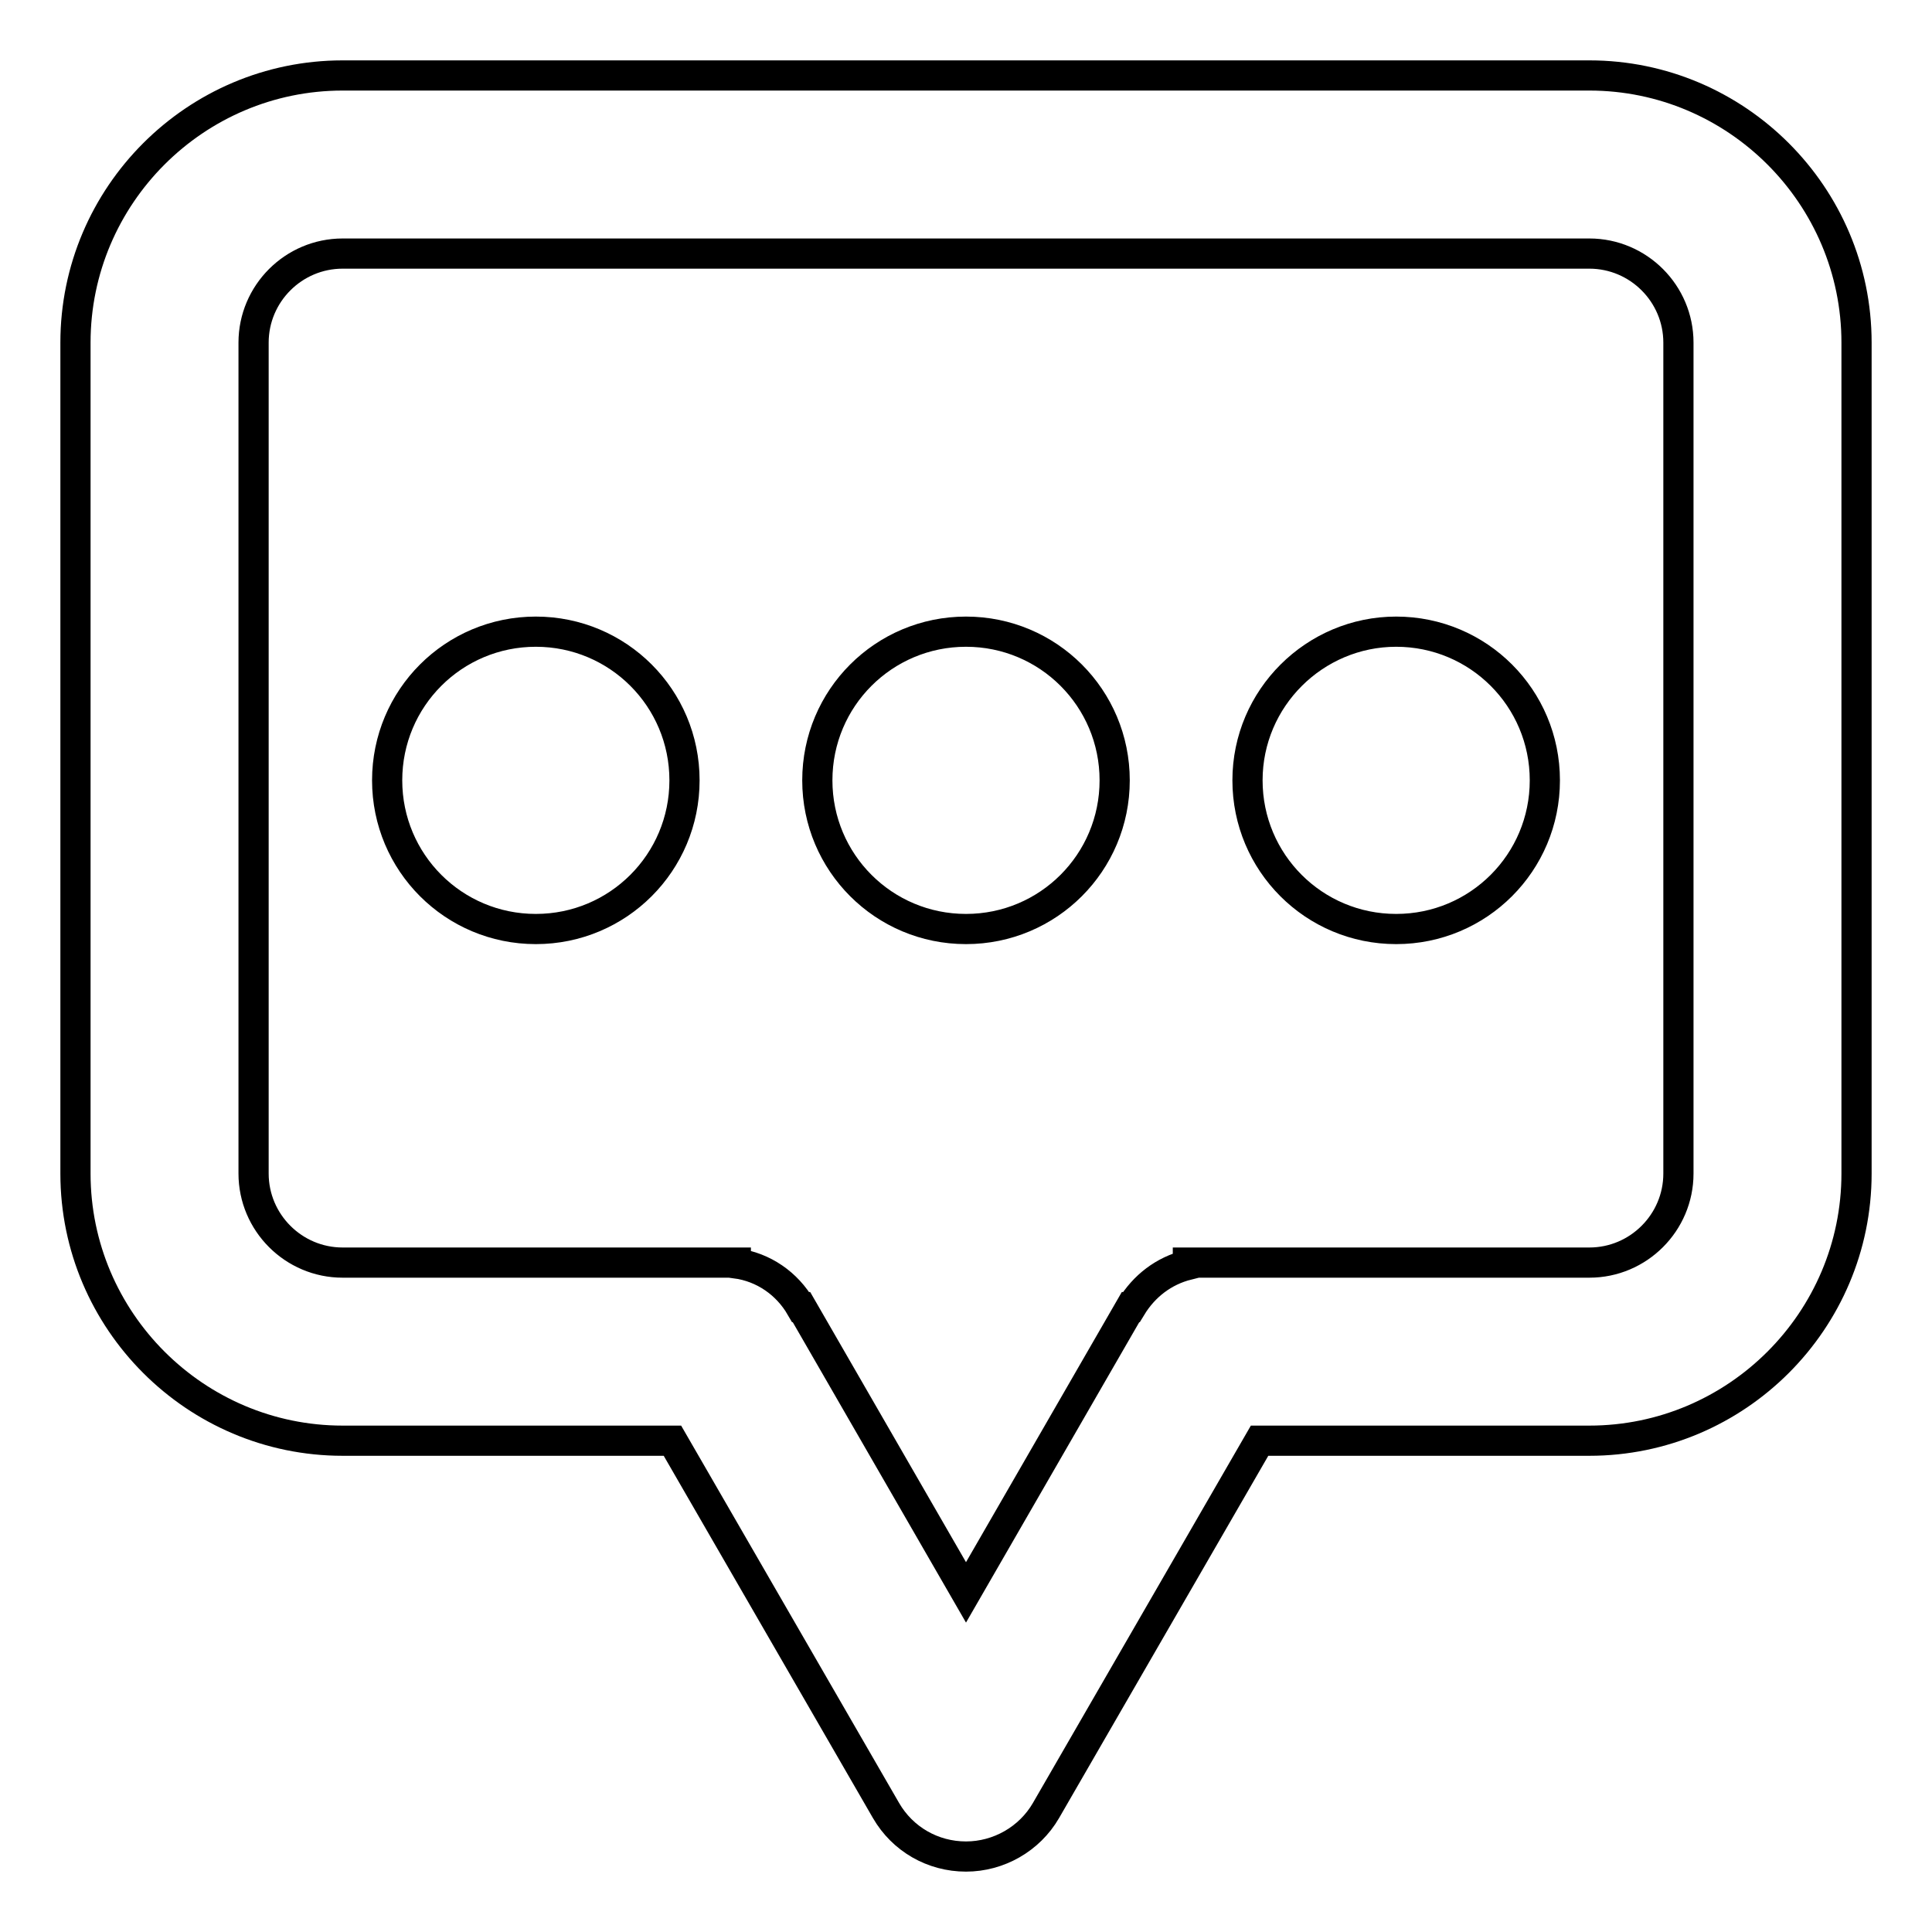 <?xml version="1.0" encoding="utf-8"?>
<!-- Svg Vector Icons : http://www.onlinewebfonts.com/icon -->
<!DOCTYPE svg PUBLIC "-//W3C//DTD SVG 1.1//EN" "http://www.w3.org/Graphics/SVG/1.1/DTD/svg11.dtd">
<svg version="1.1" xmlns="http://www.w3.org/2000/svg" xmlns:xlink="http://www.w3.org/1999/xlink" x="0px" y="0px" viewBox="0 0 256 256" enable-background="new 0 0 256 256" xml:space="preserve">
<g> <path stroke-width="4" fill-opacity="0" stroke="#000000"  d="M210.6,10H45.4C25.9,10,10,25.9,10,45.4v110.1c0,19.5,15.9,35.4,35.4,35.4h43.7l28.3,49 c2.2,3.8,6.2,6.1,10.6,6.1c4.3,0,8.4-2.3,10.6-6.1l28.3-49h43.7c19.5,0,35.4-15.9,35.4-35.4V45.4C246,25.9,230.1,10,210.6,10z  M222.4,155.5c0,6.5-5.3,11.8-11.8,11.8h-53.2v0.3c-3.2,0.8-5.8,2.8-7.5,5.6l-0.1,0L128,211l-21.8-37.8l-0.1,0 c-1.8-3.1-4.9-5.3-8.6-5.8v-0.1H45.4c-6.5,0-11.8-5.3-11.8-11.8V45.4c0-6.5,5.3-11.8,11.8-11.8h165.2c6.5,0,11.8,5.3,11.8,11.8 L222.4,155.5L222.4,155.5z"/> <path stroke-width="4" fill-opacity="0" stroke="#000000"  d="M51.3,103.4c0,10.9,8.8,19.7,19.7,19.7s19.7-8.8,19.7-19.7c0-10.9-8.8-19.7-19.7-19.7S51.3,92.5,51.3,103.4 L51.3,103.4z"/> <path stroke-width="4" fill-opacity="0" stroke="#000000"  d="M108.3,103.4c0,10.9,8.8,19.7,19.7,19.7c10.9,0,19.7-8.8,19.7-19.7c0,0,0,0,0,0c0-10.9-8.8-19.7-19.7-19.7 C117.1,83.7,108.3,92.5,108.3,103.4L108.3,103.4z"/> <path stroke-width="4" fill-opacity="0" stroke="#000000"  d="M165.3,103.4c0,10.9,8.8,19.7,19.7,19.7c10.9,0,19.7-8.8,19.7-19.7c0,0,0,0,0,0c0-10.9-8.8-19.7-19.7-19.7 C174.2,83.7,165.3,92.5,165.3,103.4L165.3,103.4z"/></g>
</svg>